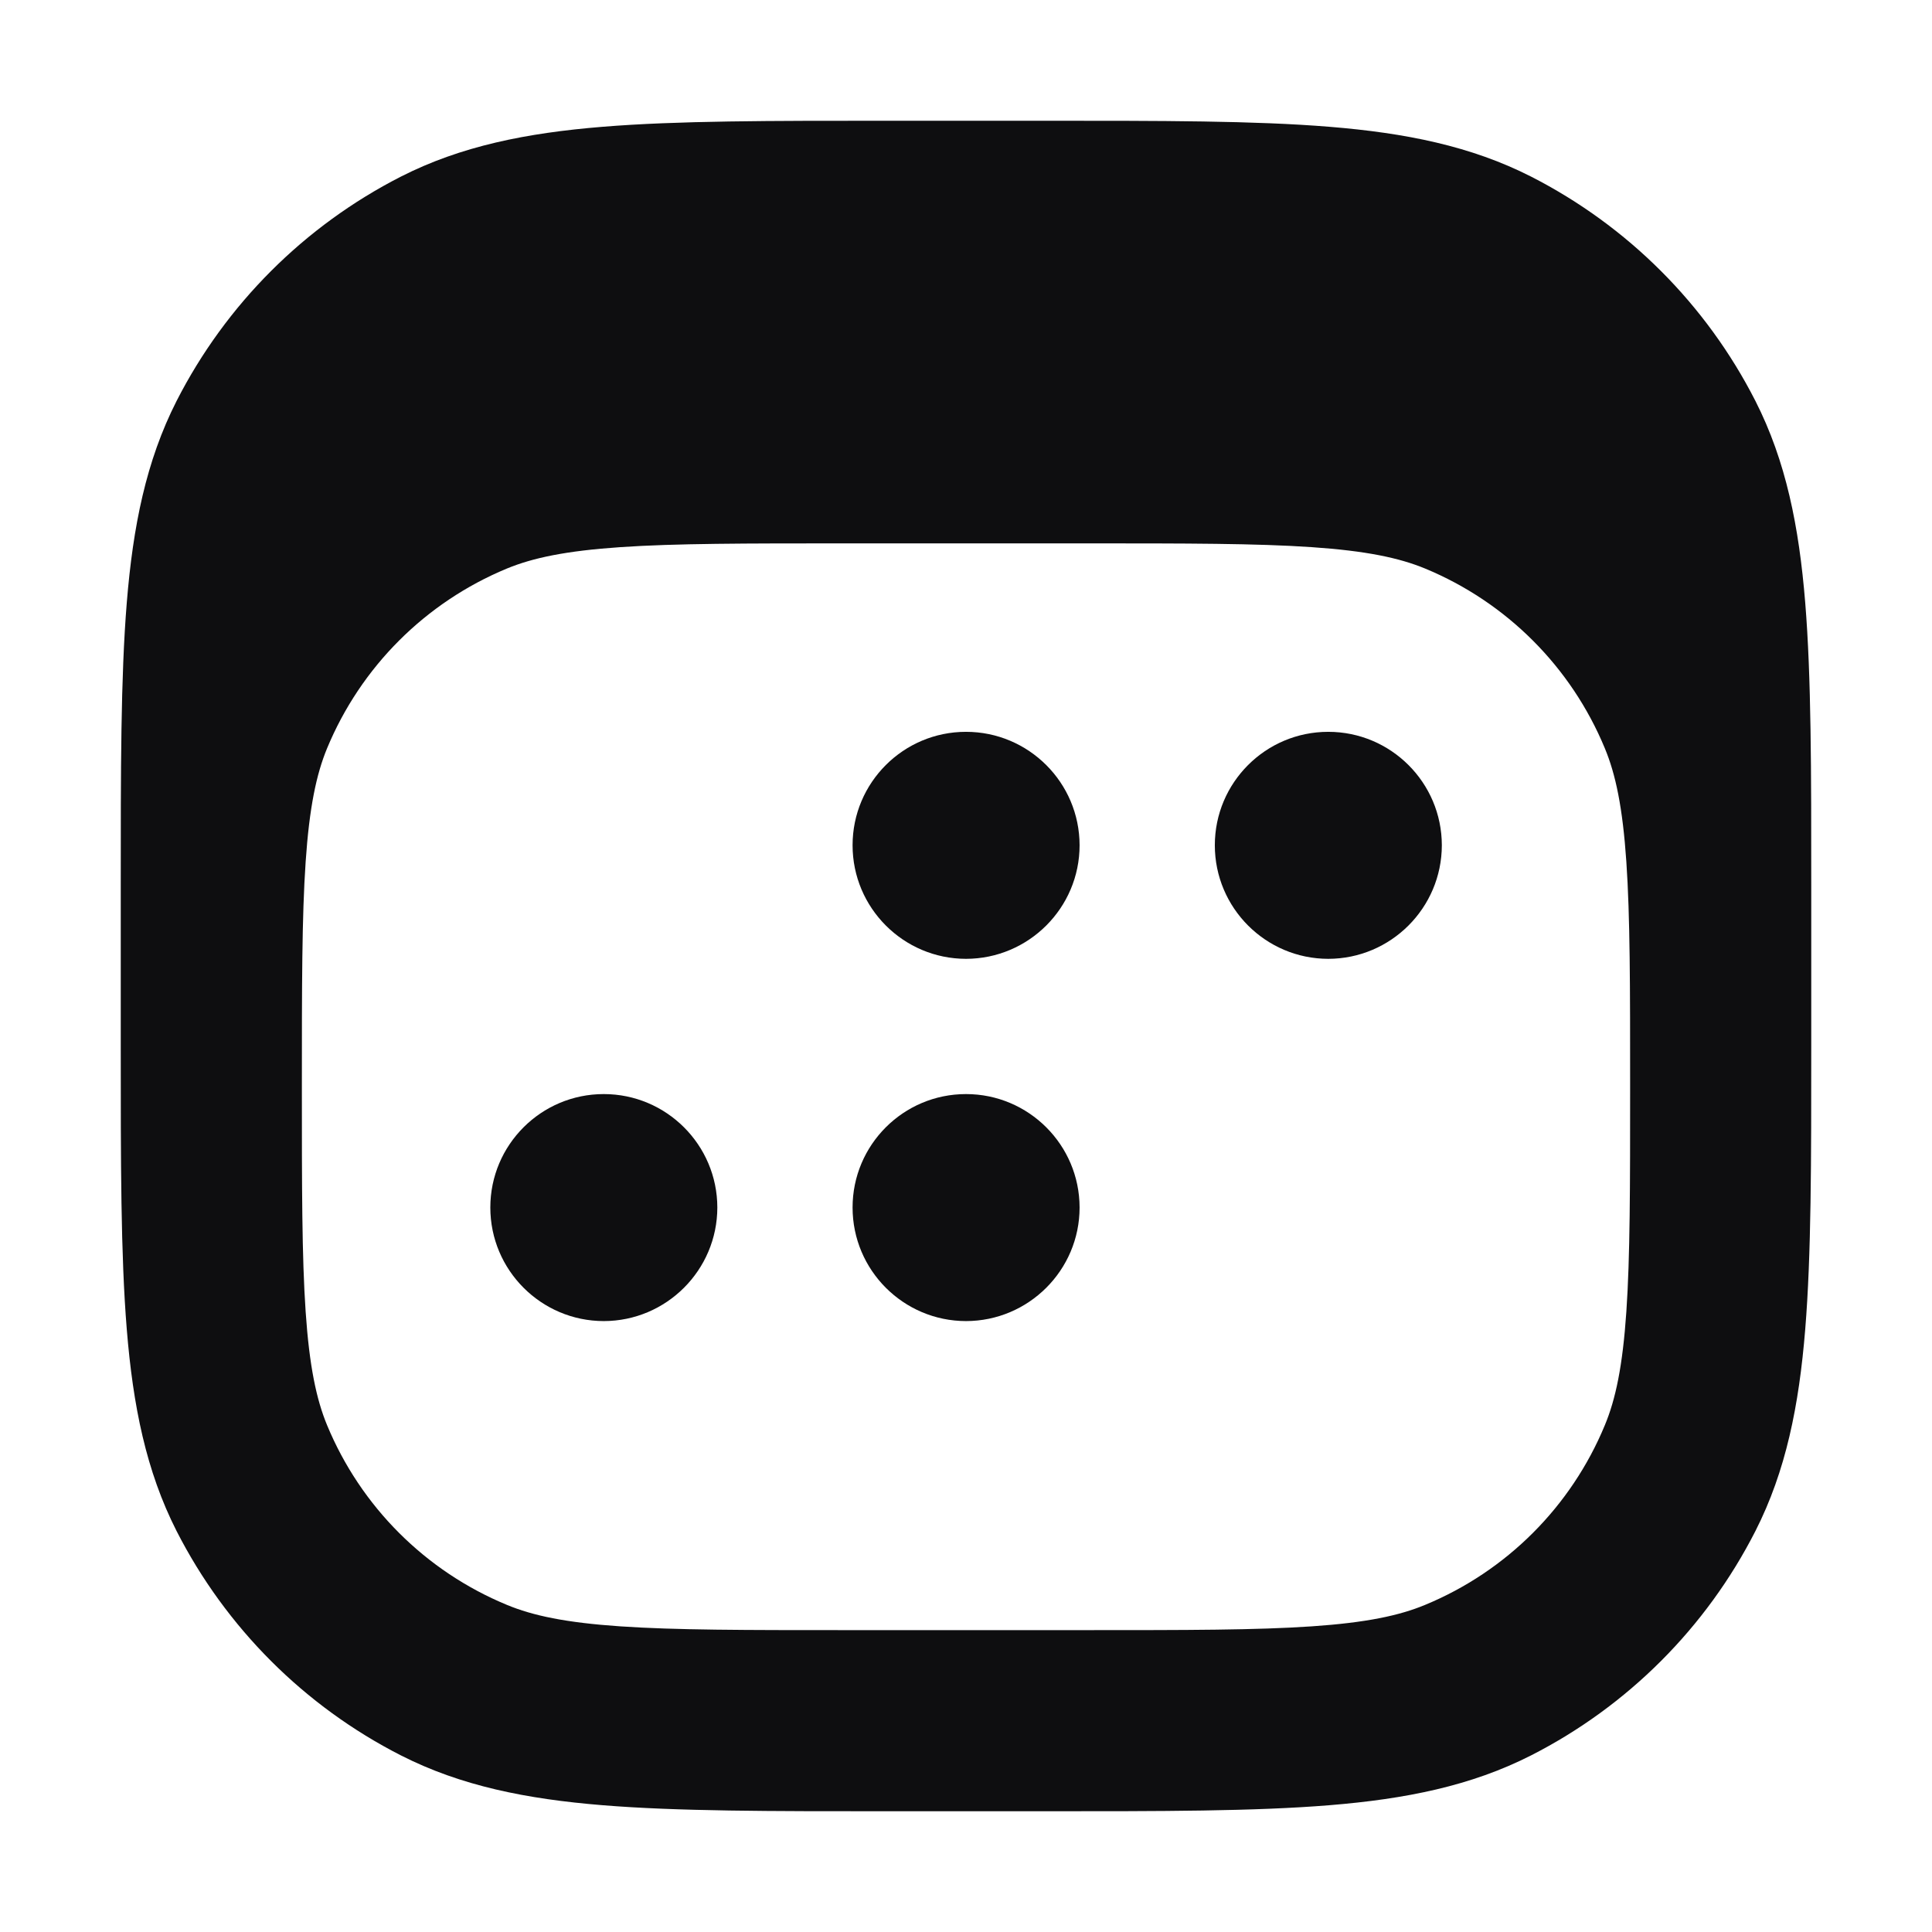 <svg width="24" height="24" viewBox="0 0 24 24" fill="none" xmlns="http://www.w3.org/2000/svg">
<path d="M7.5 13.591C8.278 13.591 8.91 14.222 8.911 15C8.91 15.778 8.278 16.41 7.5 16.411C6.722 16.41 6.091 15.778 6.091 15C6.091 14.222 6.722 13.591 7.5 13.591Z" fill="#0E0E10"/>
<path d="M12 13.591C12.778 13.591 13.41 14.222 13.411 15C13.411 15.778 12.778 16.41 12 16.411C11.222 16.41 10.591 15.778 10.591 15C10.591 14.222 11.222 13.591 12 13.591Z" fill="#0E0E10"/>
<path d="M12 9.091C12.778 9.091 13.41 9.722 13.411 10.5C13.411 11.278 12.778 11.91 12 11.911C11.222 11.91 10.591 11.278 10.591 10.5C10.591 9.722 11.222 9.091 12 9.091Z" fill="#0E0E10"/>
<path d="M16.5 9.091C17.278 9.091 17.91 9.722 17.911 10.5C17.91 11.278 17.278 11.91 16.5 11.911C15.722 11.91 15.091 11.278 15.091 10.5C15.091 9.722 15.722 9.091 16.5 9.091Z" fill="#0E0E10"/>
<path fill-rule="evenodd" clip-rule="evenodd" d="M12.976 1.5C14.427 1.5 15.583 1.499 16.515 1.575C17.46 1.652 18.273 1.814 19.02 2.194C20.219 2.806 21.195 3.781 21.806 4.98C22.186 5.727 22.348 6.54 22.425 7.485C22.501 8.417 22.5 9.573 22.5 11.024V12.976C22.5 14.427 22.501 15.583 22.425 16.515C22.348 17.46 22.186 18.273 21.806 19.02C21.195 20.219 20.219 21.195 19.02 21.806C18.273 22.186 17.46 22.348 16.515 22.425C15.583 22.501 14.427 22.5 12.976 22.5H11.024C9.573 22.5 8.417 22.501 7.485 22.425C6.54 22.348 5.727 22.186 4.98 21.806C3.781 21.195 2.806 20.219 2.194 19.02C1.814 18.273 1.652 17.46 1.575 16.515C1.499 15.583 1.5 14.427 1.5 12.976V11.024C1.5 9.573 1.499 8.417 1.575 7.485C1.652 6.54 1.814 5.727 2.194 4.98C2.806 3.781 3.781 2.806 4.98 2.194C5.727 1.814 6.54 1.652 7.485 1.575C8.417 1.499 9.573 1.5 11.024 1.5H12.976ZM10.5 6.75C9.262 6.75 8.389 6.75 7.704 6.797C7.029 6.843 6.618 6.93 6.296 7.063C5.285 7.482 4.482 8.285 4.063 9.296C3.93 9.618 3.843 10.029 3.797 10.704C3.75 11.389 3.75 12.261 3.75 13.5C3.75 14.739 3.75 15.611 3.797 16.296C3.843 16.971 3.93 17.382 4.063 17.704C4.482 18.715 5.285 19.518 6.296 19.936C6.618 20.07 7.029 20.157 7.704 20.203C8.389 20.25 9.262 20.25 10.5 20.25H13.5C14.739 20.25 15.611 20.25 16.296 20.203C16.971 20.157 17.382 20.07 17.704 19.936C18.715 19.518 19.518 18.715 19.936 17.704C20.07 17.382 20.157 16.971 20.203 16.296C20.25 15.611 20.25 14.739 20.25 13.5C20.25 12.261 20.25 11.389 20.203 10.704C20.157 10.029 20.07 9.618 19.936 9.296C19.518 8.285 18.715 7.482 17.704 7.063C17.382 6.93 16.971 6.843 16.296 6.797C15.611 6.75 14.739 6.75 13.5 6.75H10.5Z" fill="#0E0E10"/>
</svg>
